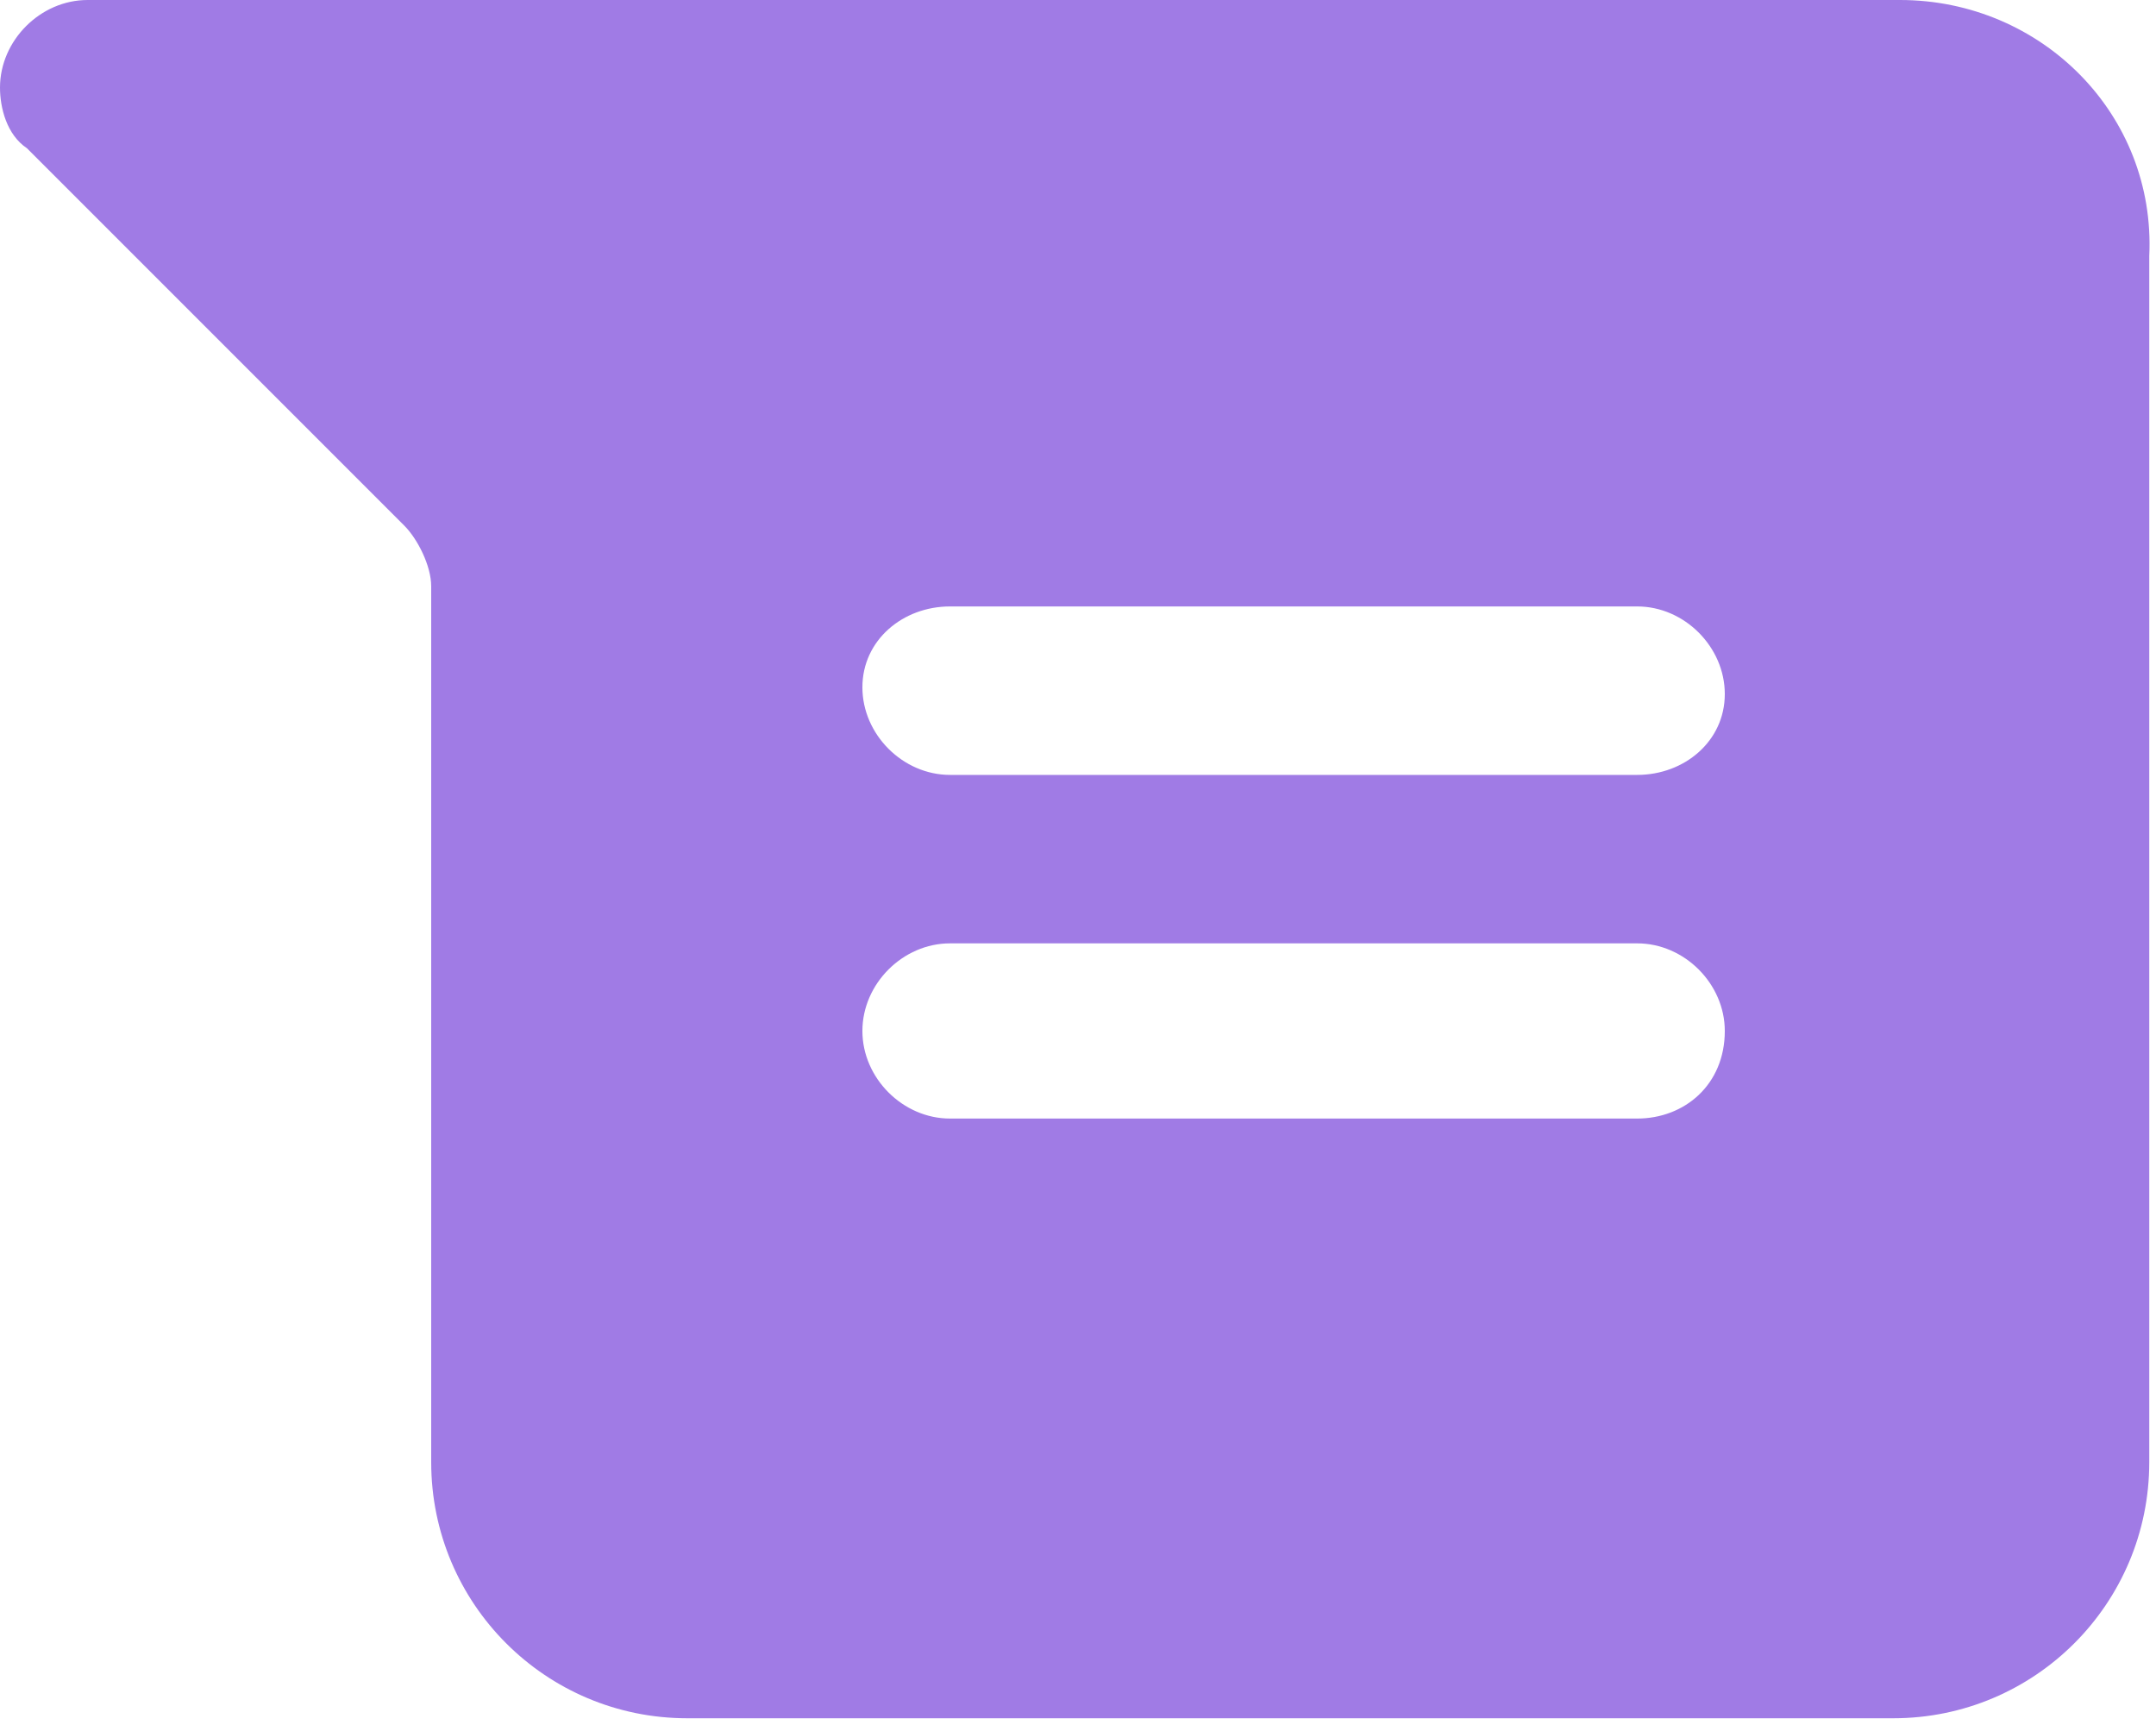 <?xml version="1.0" encoding="utf-8"?>
<!-- Generator: Adobe Illustrator 24.3.0, SVG Export Plug-In . SVG Version: 6.00 Build 0)  -->
<svg version="1.1" id="Layer_1" xmlns="http://www.w3.org/2000/svg" xmlns:xlink="http://www.w3.org/1999/xlink" x="0px" y="0px"
	 viewBox="0 0 32 25.6" style="enable-background:new 0 0 32 25.6;" xml:space="preserve">
<style type="text/css">
	.st0{fill:#A07BE5;}
</style>
<g>
	<path class="st0" d="M28.2,0H1.3C0.6,0,0,0.6,0,1.3c0,0.3,0.1,0.7,0.4,0.9L6,7.8c0.2,0.2,0.4,0.6,0.4,0.9v13c0,2.1,1.7,3.8,3.8,3.8
		h17.9c2.1,0,3.8-1.7,3.8-3.8V3.8C32,1.7,30.3,0,28.2,0z M24.3,16.6H14.1c-0.7,0-1.3-0.6-1.3-1.3c0-0.7,0.6-1.3,1.3-1.3h10.2
		c0.7,0,1.3,0.6,1.3,1.3C25.6,16.1,25,16.6,24.3,16.6z M24.3,11.5H14.1c-0.7,0-1.3-0.6-1.3-1.3S13.4,9,14.1,9h10.2
		c0.7,0,1.3,0.6,1.3,1.3S25,11.5,24.3,11.5z"/>
</g>
</svg>

